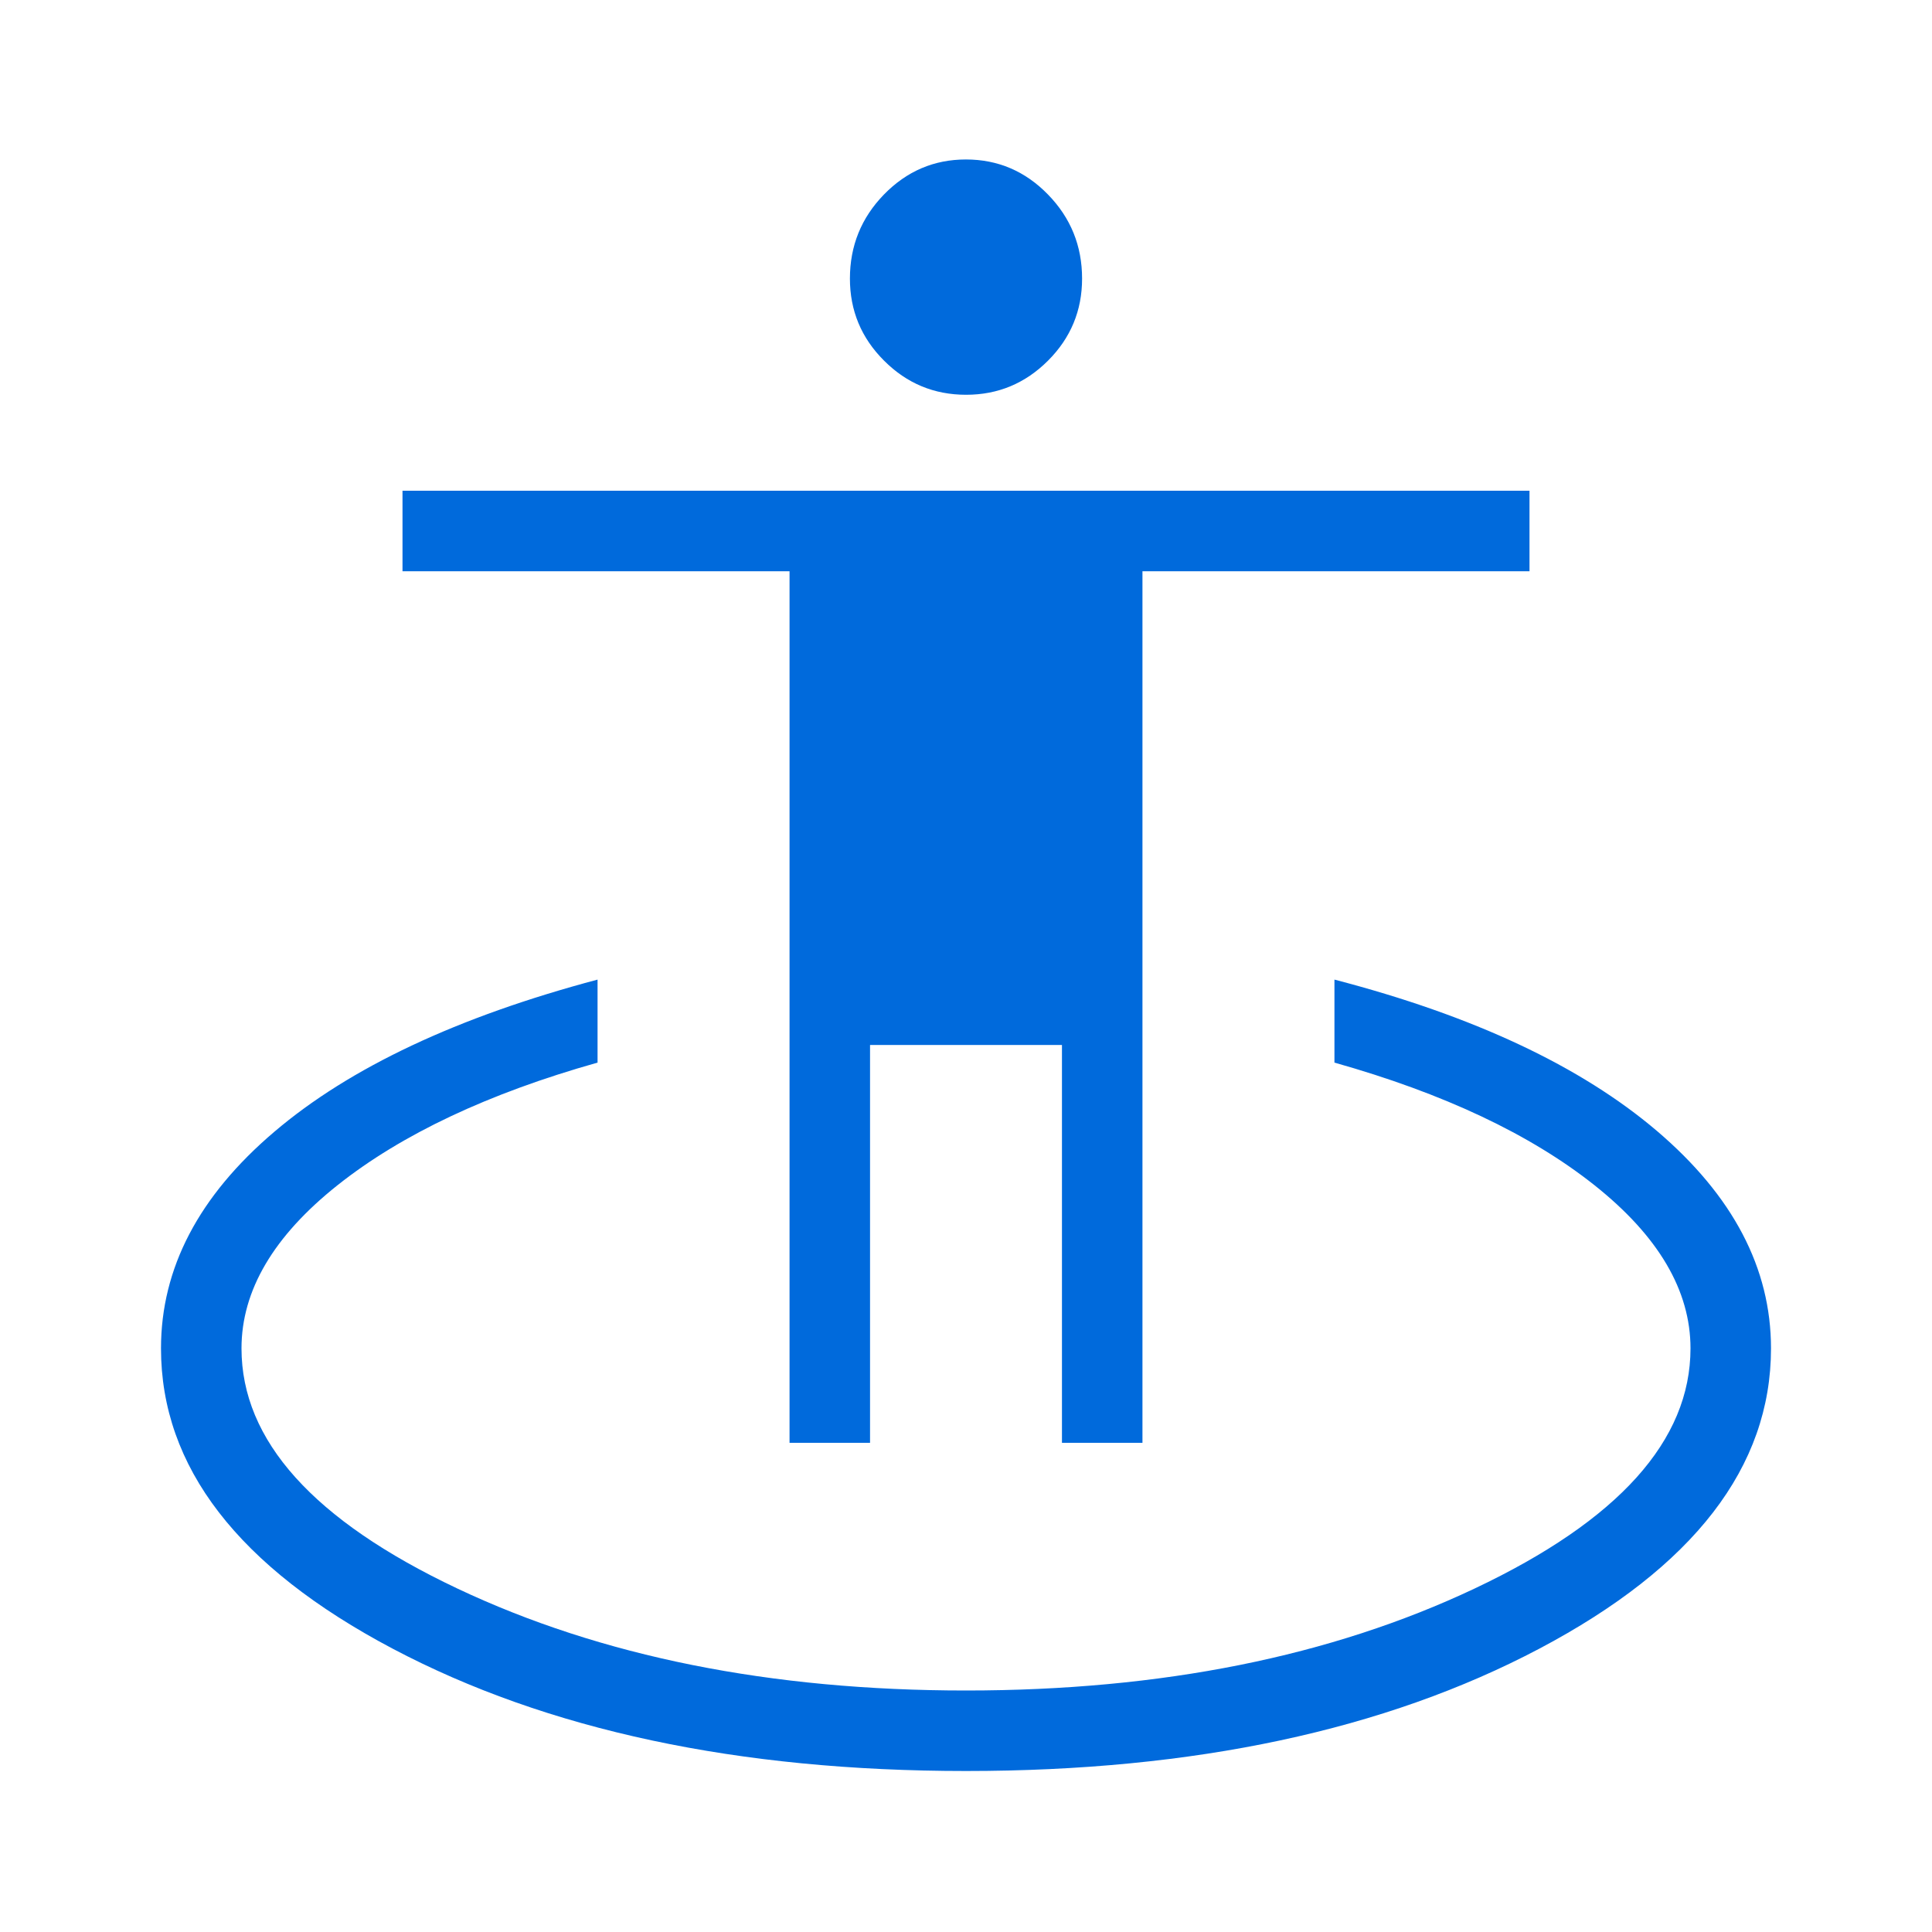 <svg width="24" height="24" viewBox="0 0 24 24" fill="none" xmlns="http://www.w3.org/2000/svg">
<mask id="mask0_1882_17768" style="mask-type:alpha" maskUnits="userSpaceOnUse" x="0" y="0" width="24" height="24">
<rect width="24" height="24" fill="#D9D9D9"/>
</mask>
<g mask="url(#mask0_1882_17768)">
<path d="M12 22C9.169 22 6.795 21.493 4.877 20.48C2.959 19.466 2 18.223 2 16.75C2 15.754 2.469 14.857 3.408 14.059C4.346 13.261 5.685 12.631 7.423 12.169V13.2C6.065 13.583 4.989 14.091 4.193 14.723C3.398 15.355 3 16.031 3 16.75C3 17.894 3.894 18.888 5.681 19.733C7.468 20.578 9.574 21 12 21C14.426 21 16.532 20.578 18.319 19.733C20.106 18.888 21 17.894 21 16.75C21 16.031 20.602 15.355 19.807 14.723C19.011 14.091 17.935 13.583 16.577 13.2V12.169C18.303 12.618 19.638 13.245 20.583 14.049C21.528 14.854 22 15.754 22 16.75C22 18.223 21.041 19.466 19.123 20.48C17.205 21.493 14.831 22 12 22ZM9.808 17.923V7.096H5V6.096H19V7.096H14.192V17.923H13.192V12.981H10.808V17.923H9.808ZM12.001 4.904C11.604 4.904 11.264 4.763 10.982 4.48C10.699 4.198 10.558 3.858 10.558 3.461C10.558 3.054 10.699 2.706 10.981 2.416C11.264 2.126 11.603 1.981 11.999 1.981C12.396 1.981 12.736 2.126 13.018 2.416C13.301 2.706 13.442 3.054 13.442 3.461C13.442 3.858 13.301 4.198 13.019 4.48C12.736 4.763 12.397 4.904 12.001 4.904Z" fill="#006ADC"/>
</g>
</svg>
